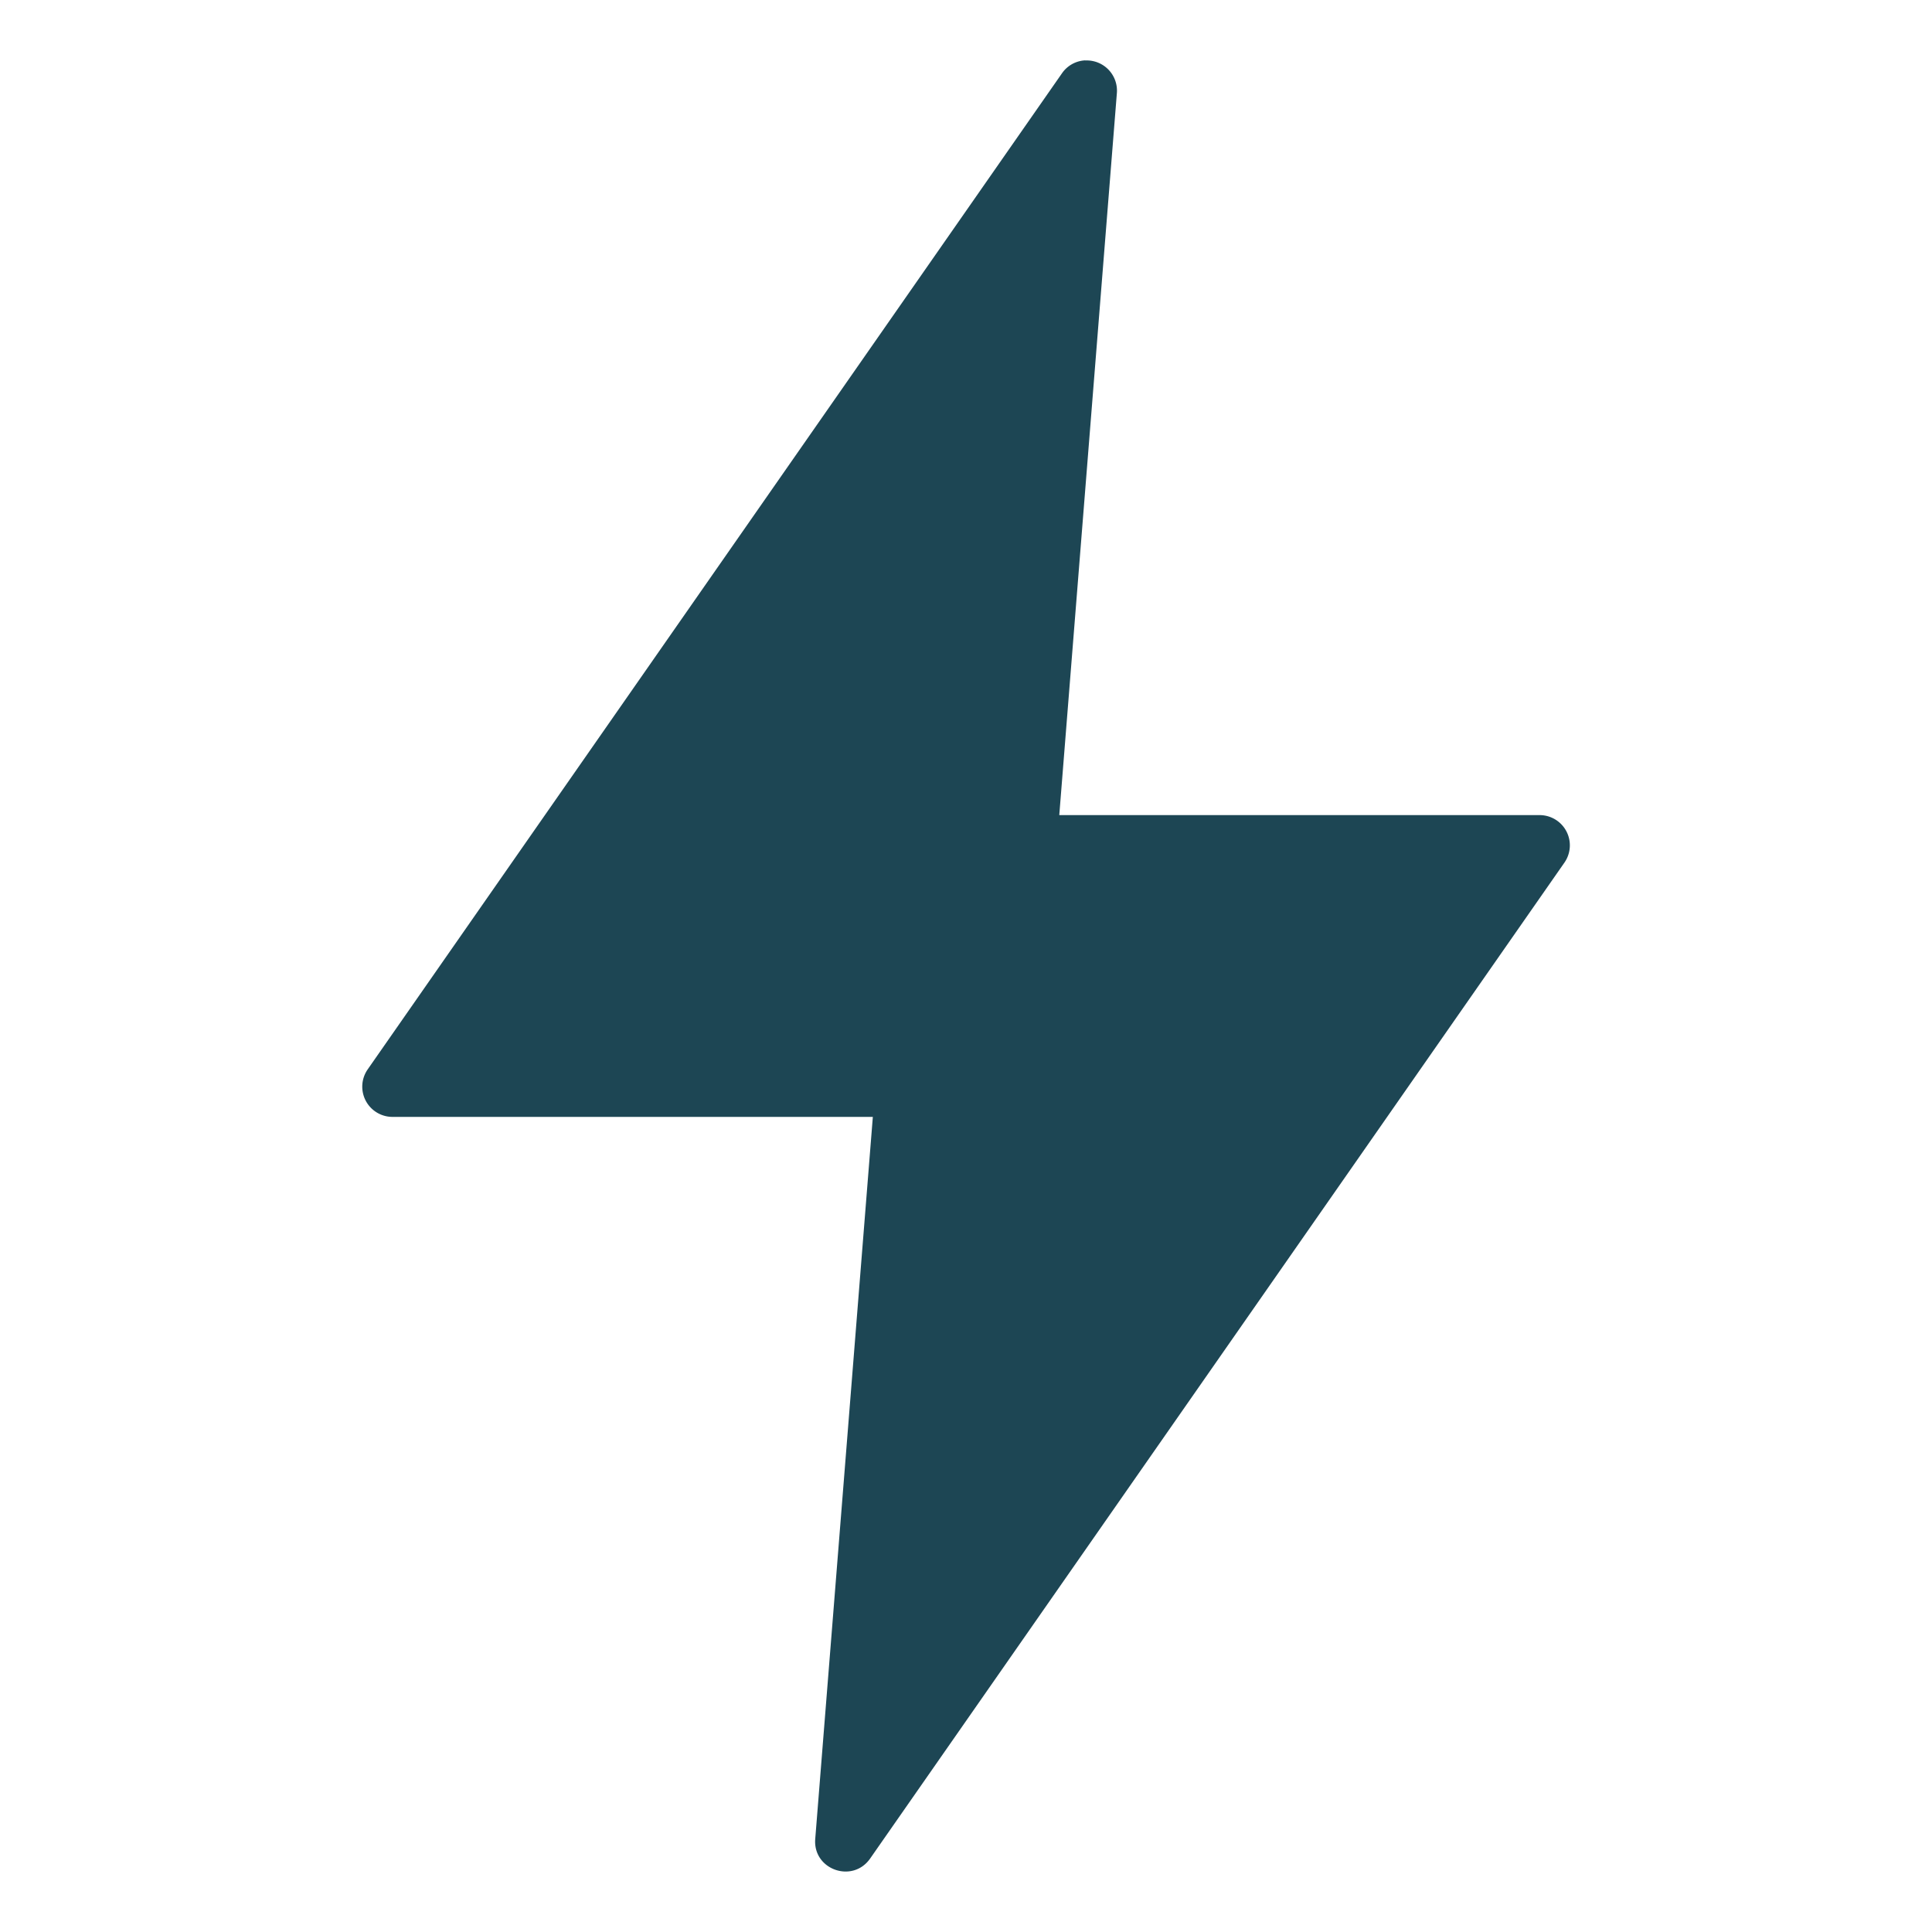 <svg xmlns="http://www.w3.org/2000/svg" xmlns:xlink="http://www.w3.org/1999/xlink" width="512" height="512" x="0" y="0" viewBox="0 0 16.933 16.933" style="enable-background:new 0 0 512 512" xml:space="preserve"><g><path d="M9.512.529a.263.263 0 0 0-.204.113l-6.085 8.73a.265.265 0 0 0 .217.417h4.21l-.505 6.33c-.02.267.325.39.48.172l6.086-8.73a.265.265 0 0 0-.217-.417h-4.21l.505-6.33A.265.265 0 0 0 9.512.53z" fill="#1d4654" opacity="1" data-original="#000000"></path></g></svg>